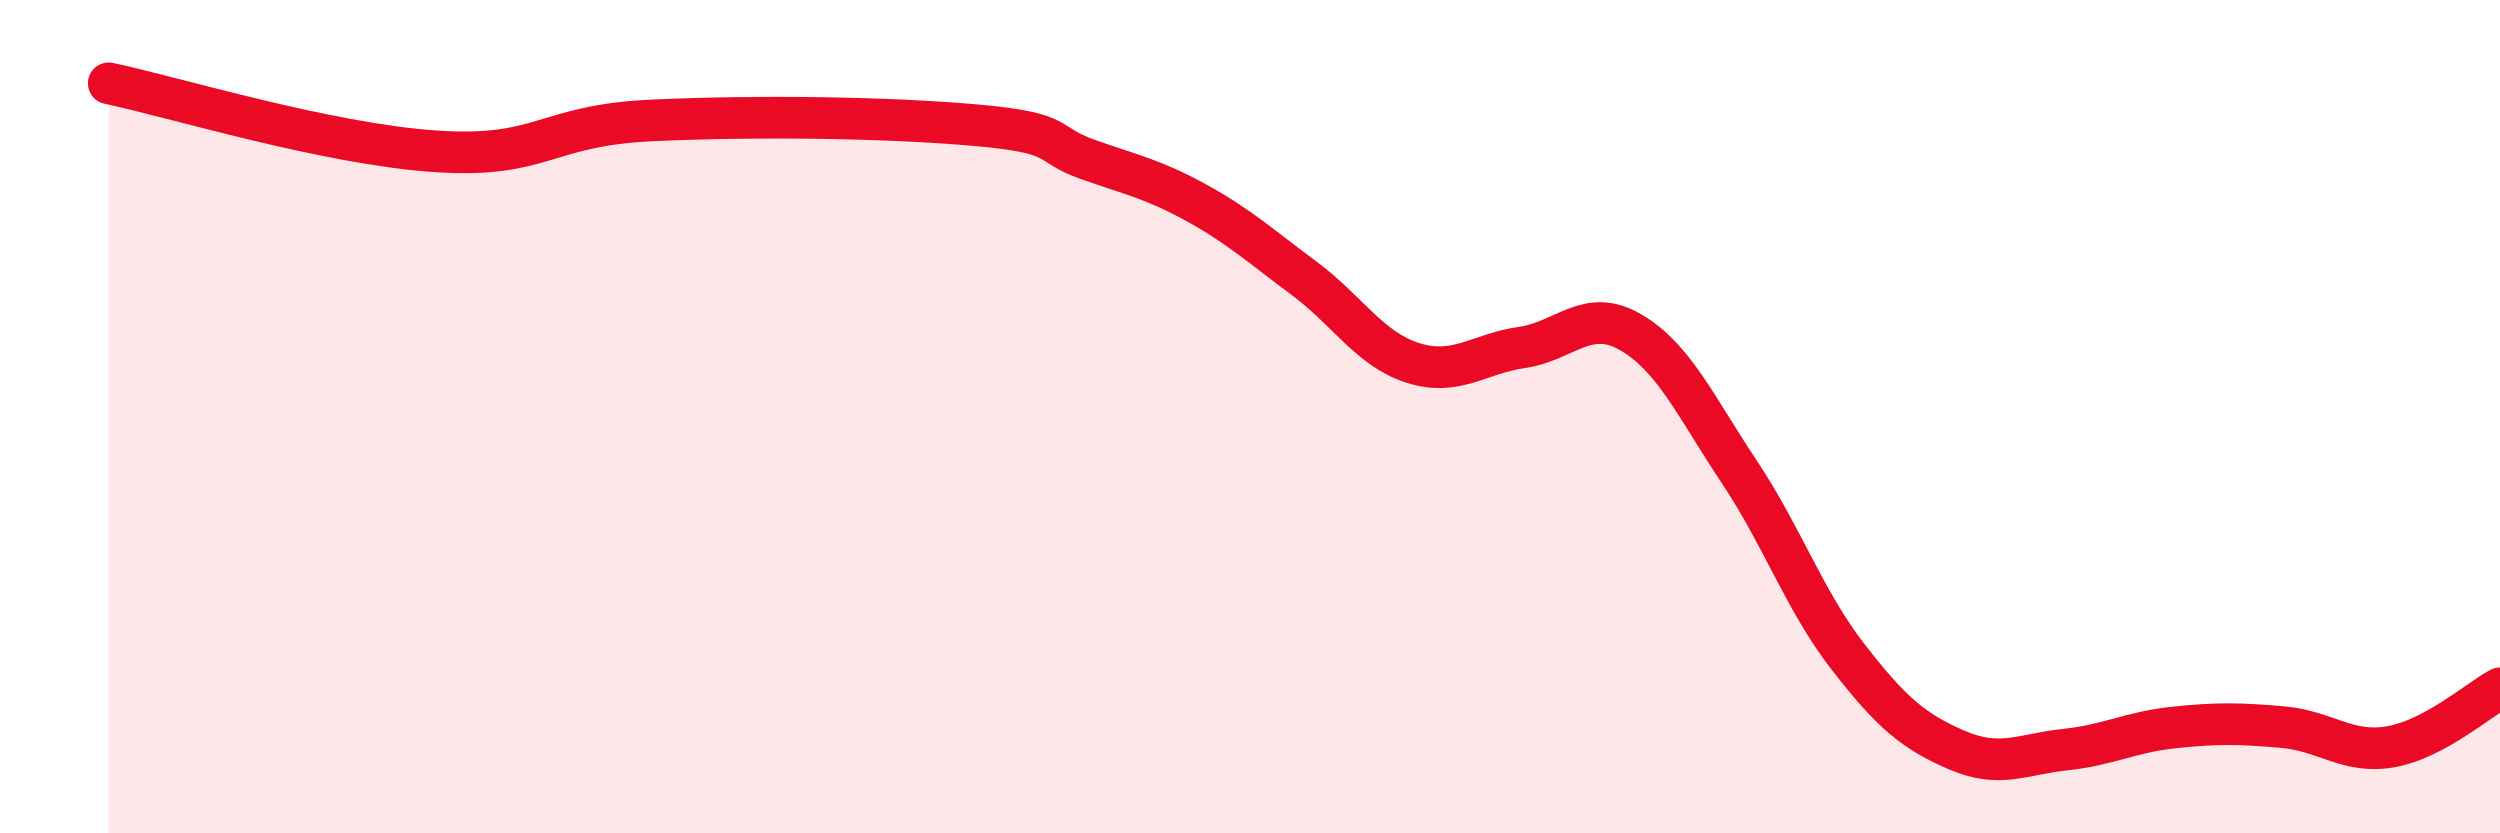 
    <svg width="60" height="20" viewBox="0 0 60 20" xmlns="http://www.w3.org/2000/svg">
      <path
        d="M 2.61,2 C 4.17,2.33 7.82,3.45 10.43,3.63 C 13.04,3.81 13.04,3.01 15.65,2.89 C 18.26,2.77 21.39,2.82 23.48,3.01 C 25.57,3.2 25.05,3.45 26.09,3.82 C 27.13,4.19 27.66,4.29 28.7,4.86 C 29.74,5.43 30.26,5.91 31.3,6.68 C 32.34,7.45 32.87,8.38 33.91,8.71 C 34.95,9.04 35.48,8.49 36.52,8.34 C 37.56,8.19 38.09,7.37 39.13,7.97 C 40.17,8.57 40.7,9.76 41.74,11.32 C 42.78,12.88 43.31,14.42 44.35,15.76 C 45.39,17.1 45.92,17.55 46.96,18 C 48,18.45 48.53,18.1 49.57,17.99 C 50.61,17.88 51.13,17.57 52.17,17.46 C 53.21,17.35 53.74,17.36 54.78,17.45 C 55.82,17.54 56.35,18.11 57.39,17.92 C 58.43,17.73 59.48,16.8 60,16.52L60 20L2.61 20Z"
        fill="#EB0A25"
        opacity="0.1"
        stroke-linecap="round"
        stroke-linejoin="round"
      />
      <path
        d="M 2.61,2 C 4.17,2.33 7.82,3.45 10.43,3.63 C 13.04,3.81 13.04,3.01 15.65,2.89 C 18.26,2.77 21.39,2.82 23.48,3.01 C 25.57,3.2 25.05,3.45 26.09,3.82 C 27.13,4.19 27.66,4.29 28.7,4.86 C 29.74,5.43 30.26,5.91 31.3,6.68 C 32.34,7.45 32.87,8.38 33.91,8.71 C 34.95,9.04 35.48,8.49 36.52,8.34 C 37.56,8.19 38.09,7.37 39.13,7.97 C 40.17,8.57 40.7,9.76 41.74,11.32 C 42.78,12.88 43.31,14.42 44.35,15.76 C 45.39,17.1 45.92,17.55 46.96,18 C 48,18.45 48.53,18.1 49.57,17.99 C 50.61,17.88 51.13,17.57 52.17,17.46 C 53.21,17.35 53.74,17.36 54.78,17.45 C 55.82,17.54 56.35,18.11 57.39,17.92 C 58.43,17.73 59.48,16.8 60,16.52"
        stroke="#EB0A25"
        stroke-width="1"
        fill="none"
        stroke-linecap="round"
        stroke-linejoin="round"
      />
    </svg>
  